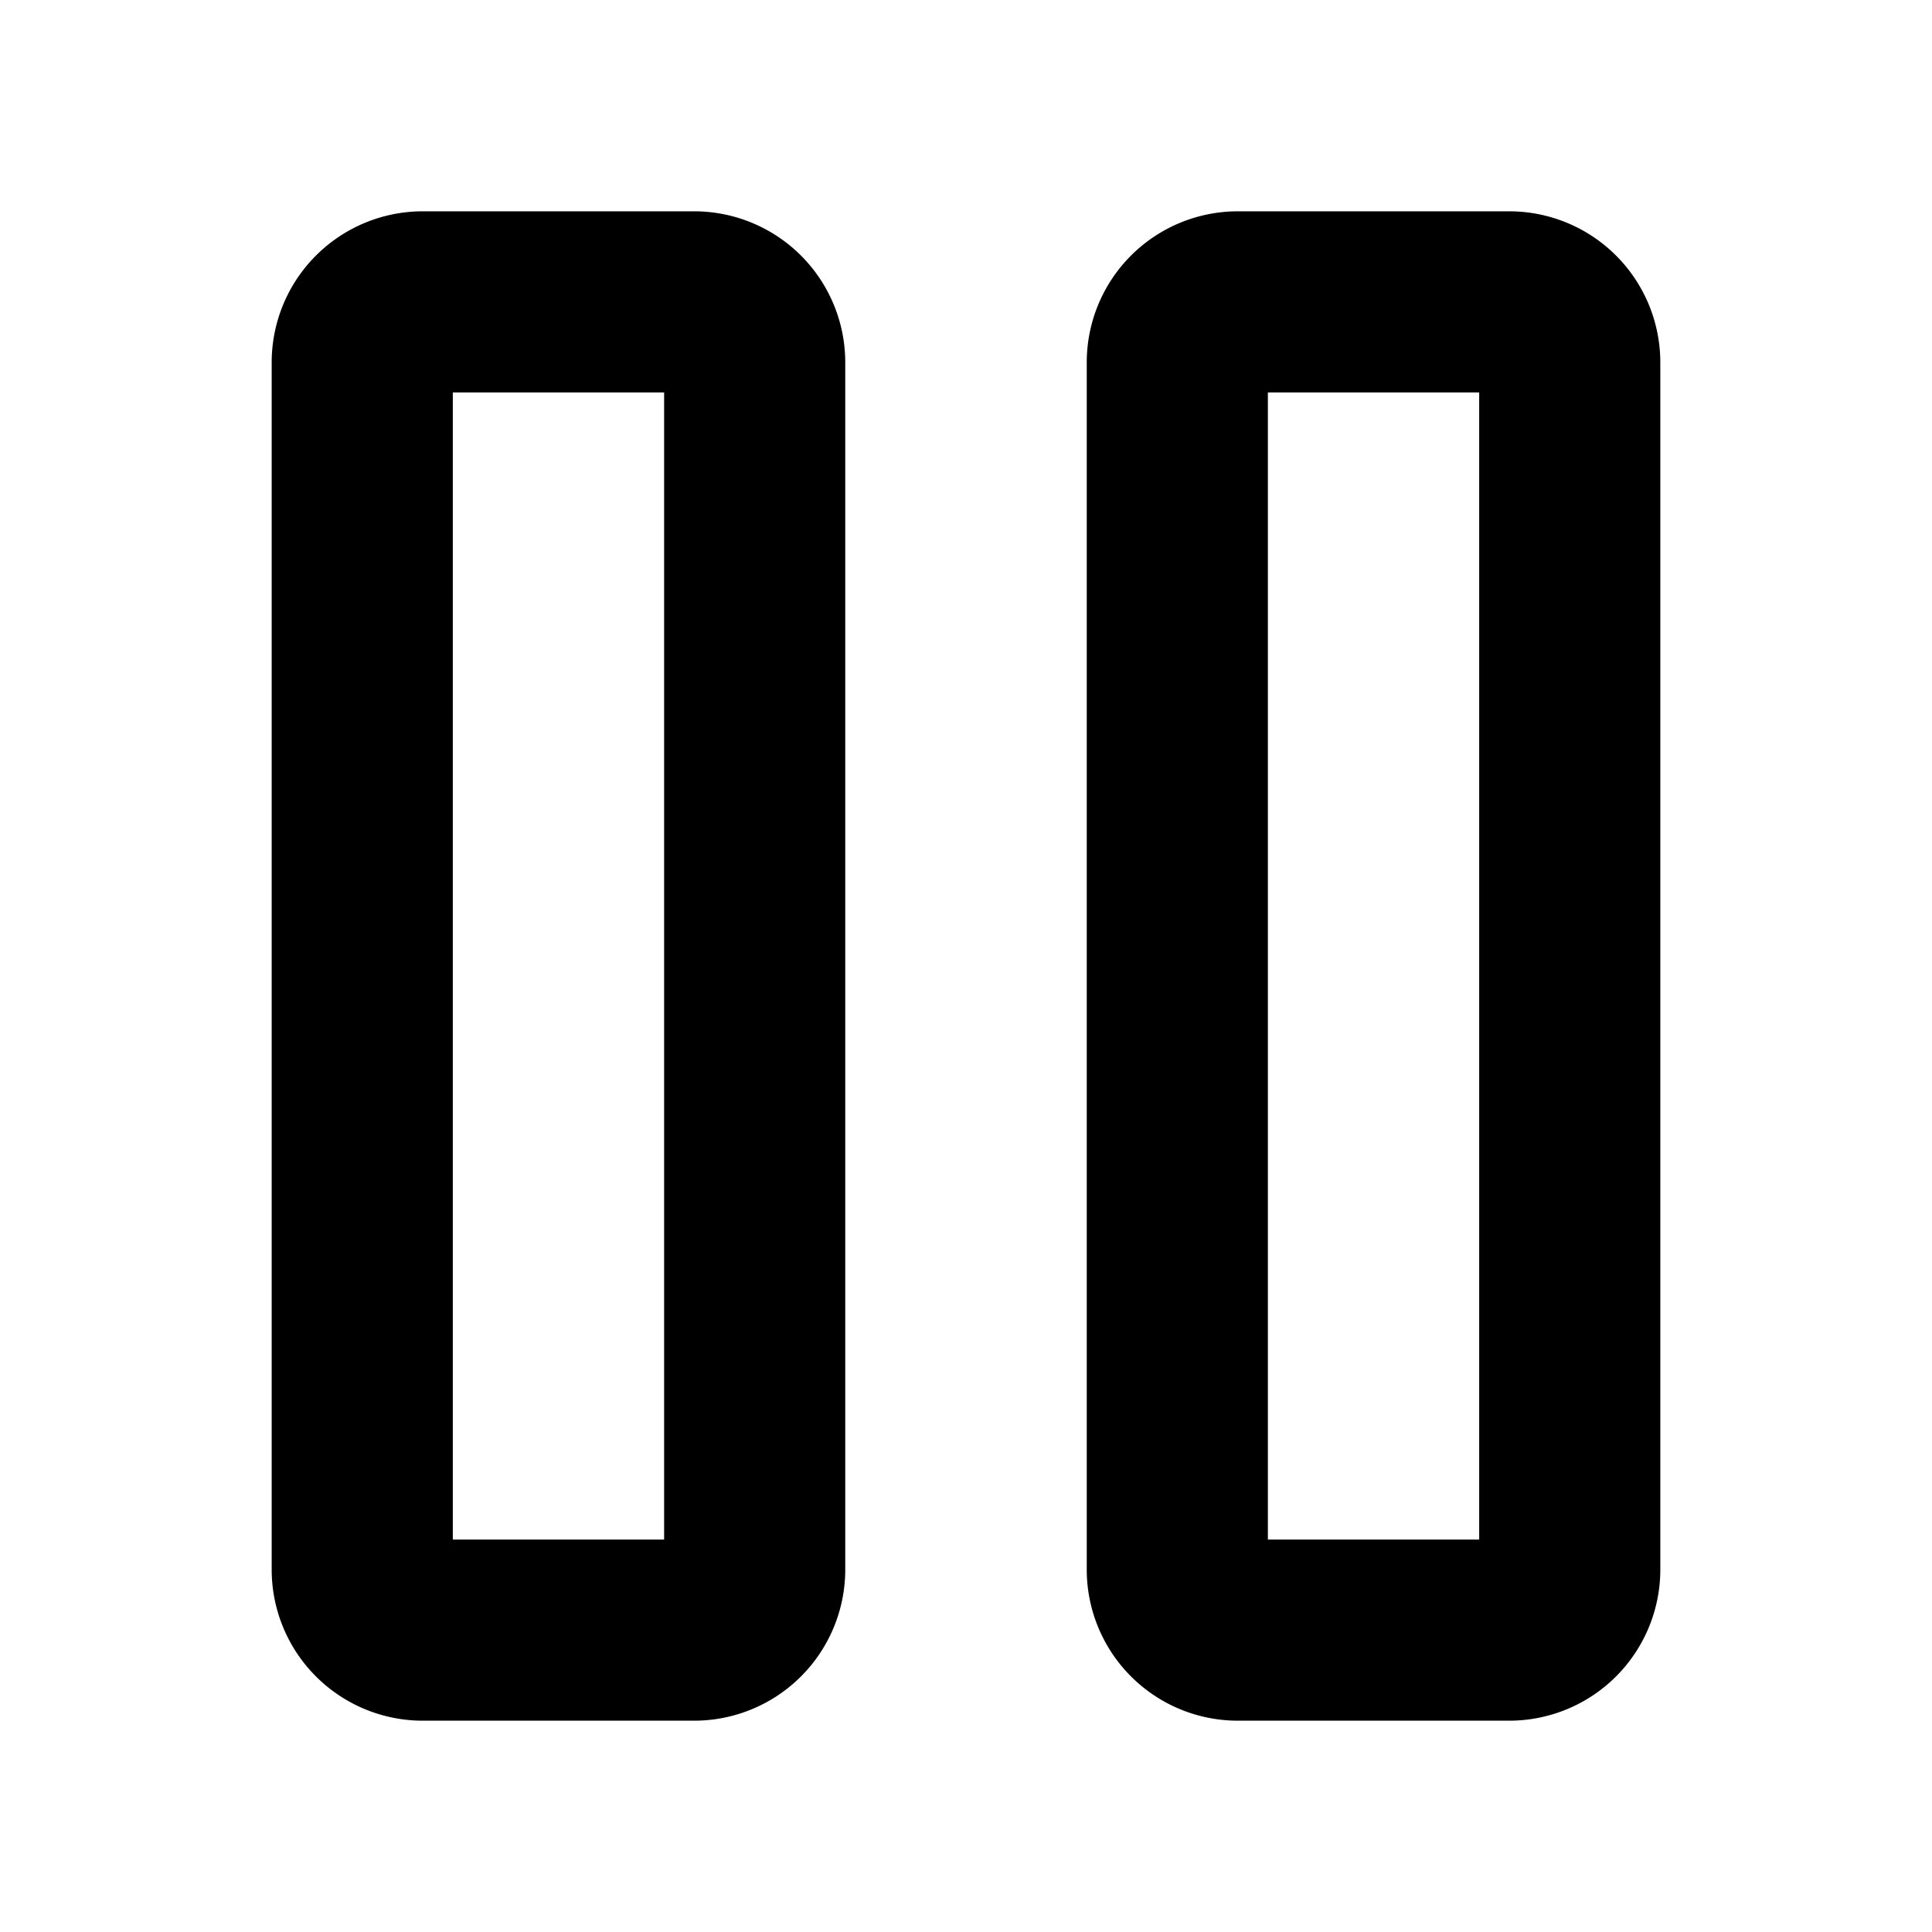 <?xml version="1.0" encoding="utf-8"?><!-- Uploaded to: SVG Repo, www.svgrepo.com, Generator: SVG Repo Mixer Tools -->
<svg fill="#000000" width="800px" height="800px" viewBox="0 0 256 256" id="Flat" xmlns="http://www.w3.org/2000/svg">
  <path d="M200,28H164a20.023,20.023,0,0,0-20,20V208a20.023,20.023,0,0,0,20,20h36a20.023,20.023,0,0,0,20-20V48A20.023,20.023,0,0,0,200,28Zm-4,176H168V52h28ZM92,28H56A20.023,20.023,0,0,0,36,48V208a20.023,20.023,0,0,0,20,20H92a20.023,20.023,0,0,0,20-20V48A20.023,20.023,0,0,0,92,28ZM88,204H60V52H88Z"/>
</svg>